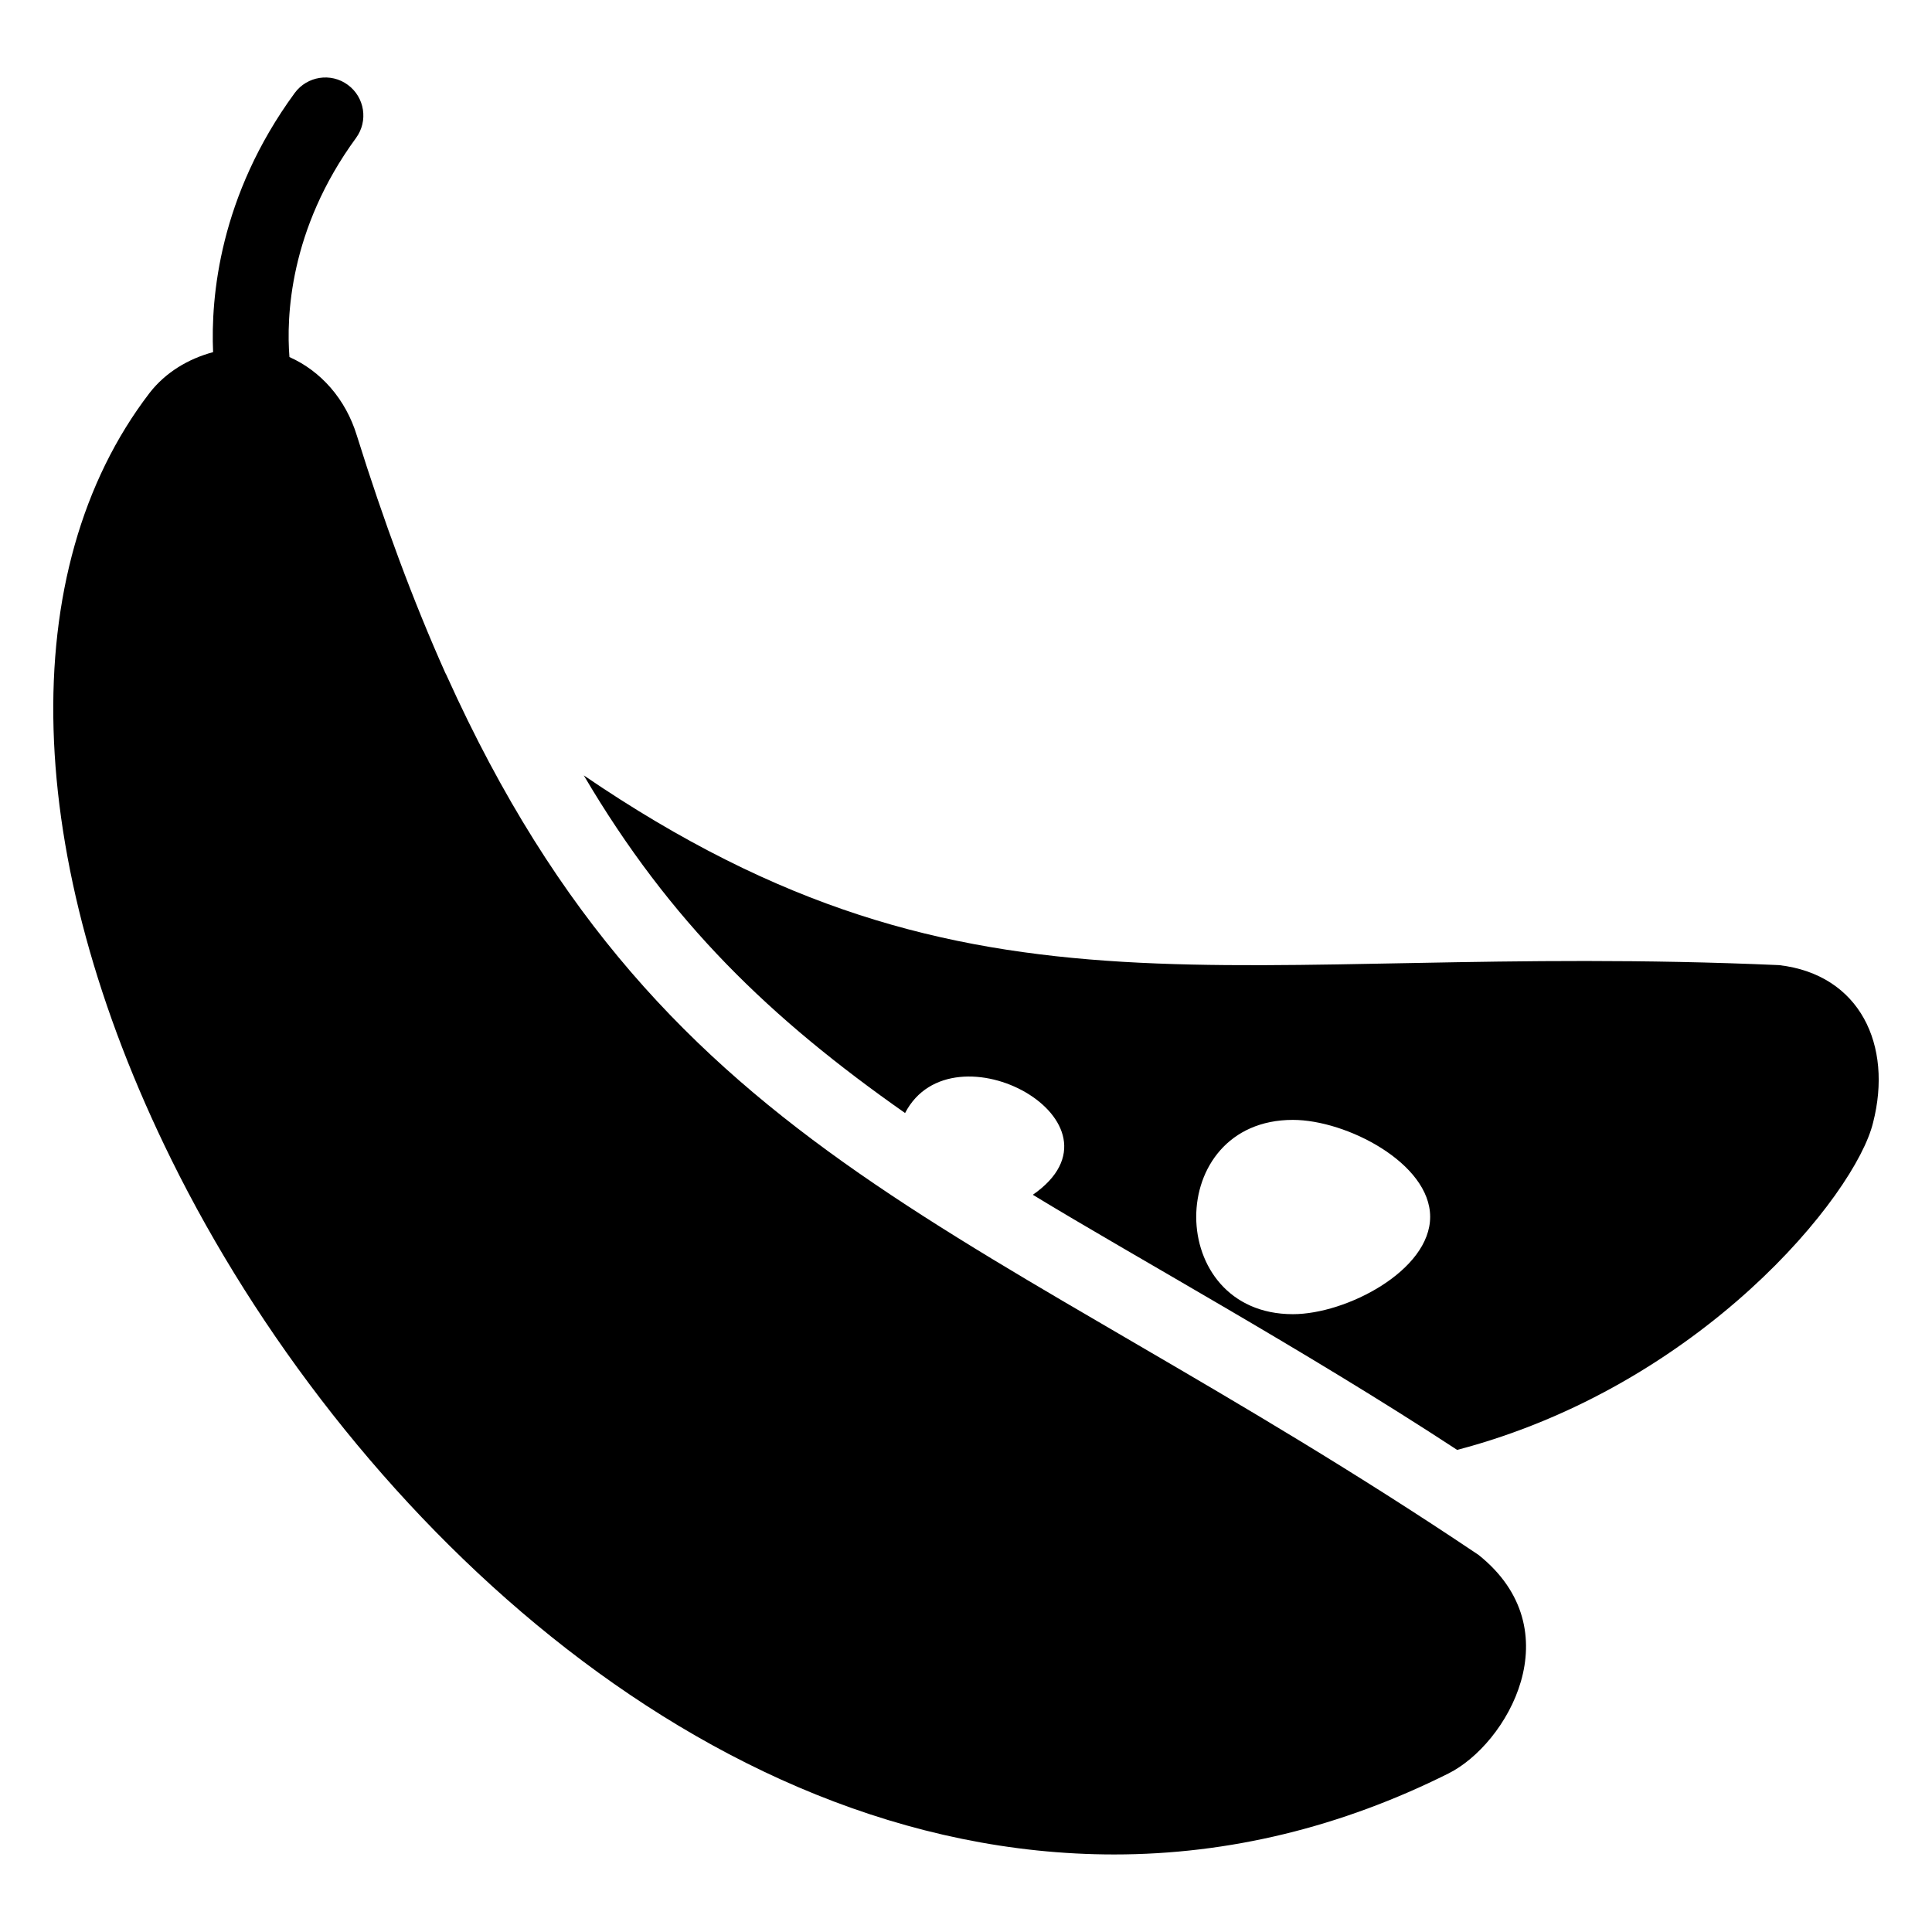 <?xml version="1.0" encoding="UTF-8"?>
<!-- Uploaded to: ICON Repo, www.svgrepo.com, Generator: ICON Repo Mixer Tools -->
<svg fill="#000000" width="800px" height="800px" version="1.1" viewBox="144 144 512 512" xmlns="http://www.w3.org/2000/svg">
 <g>
  <path d="m535.81 556.05c-131.69-88.445-215.01-103.66-273.37-232.86-0.102-0.301-0.301-0.605-0.402-0.805-8.566-19.145-16.426-40.406-23.477-62.977-2.969-9.684-9.531-17.082-17.855-20.785-0.816-10.336-0.164-33.719 17.645-58.062 3.285-4.492 2.309-10.793-2.184-14.082-4.488-3.297-10.801-2.297-14.082 2.184-19.953 27.273-22.242 54.074-21.613 68.66-6.574 1.758-12.605 5.367-16.824 10.797-35.973 46.953-33.855 123.03 5.844 203.34 45.242 91.594 139.96 183.99 249.79 183.99 30.43 0 60.156-7.254 88.57-21.461 15.527-7.766 33.027-37.945 7.957-57.938z"/>
  <path d="m615.51 399.77c-145.9-6.449-212.51 20.859-316.8-50.281 22.973 38.996 49.375 64.387 85.145 89.477 12.594-24.285 61.465 2.519 33.855 21.664 26.602 16.223 72.348 41.312 112.45 67.609 64.59-16.93 105.6-67.512 110.23-86.758 5.238-20.449-3.426-39.191-24.887-41.711zm-128.88 92.5c-34.059 0-34.258-51.488 0-51.488 14.207 0 36.375 11.488 36.375 25.695s-22.168 25.793-36.375 25.793z"/>
 </g>
</svg>